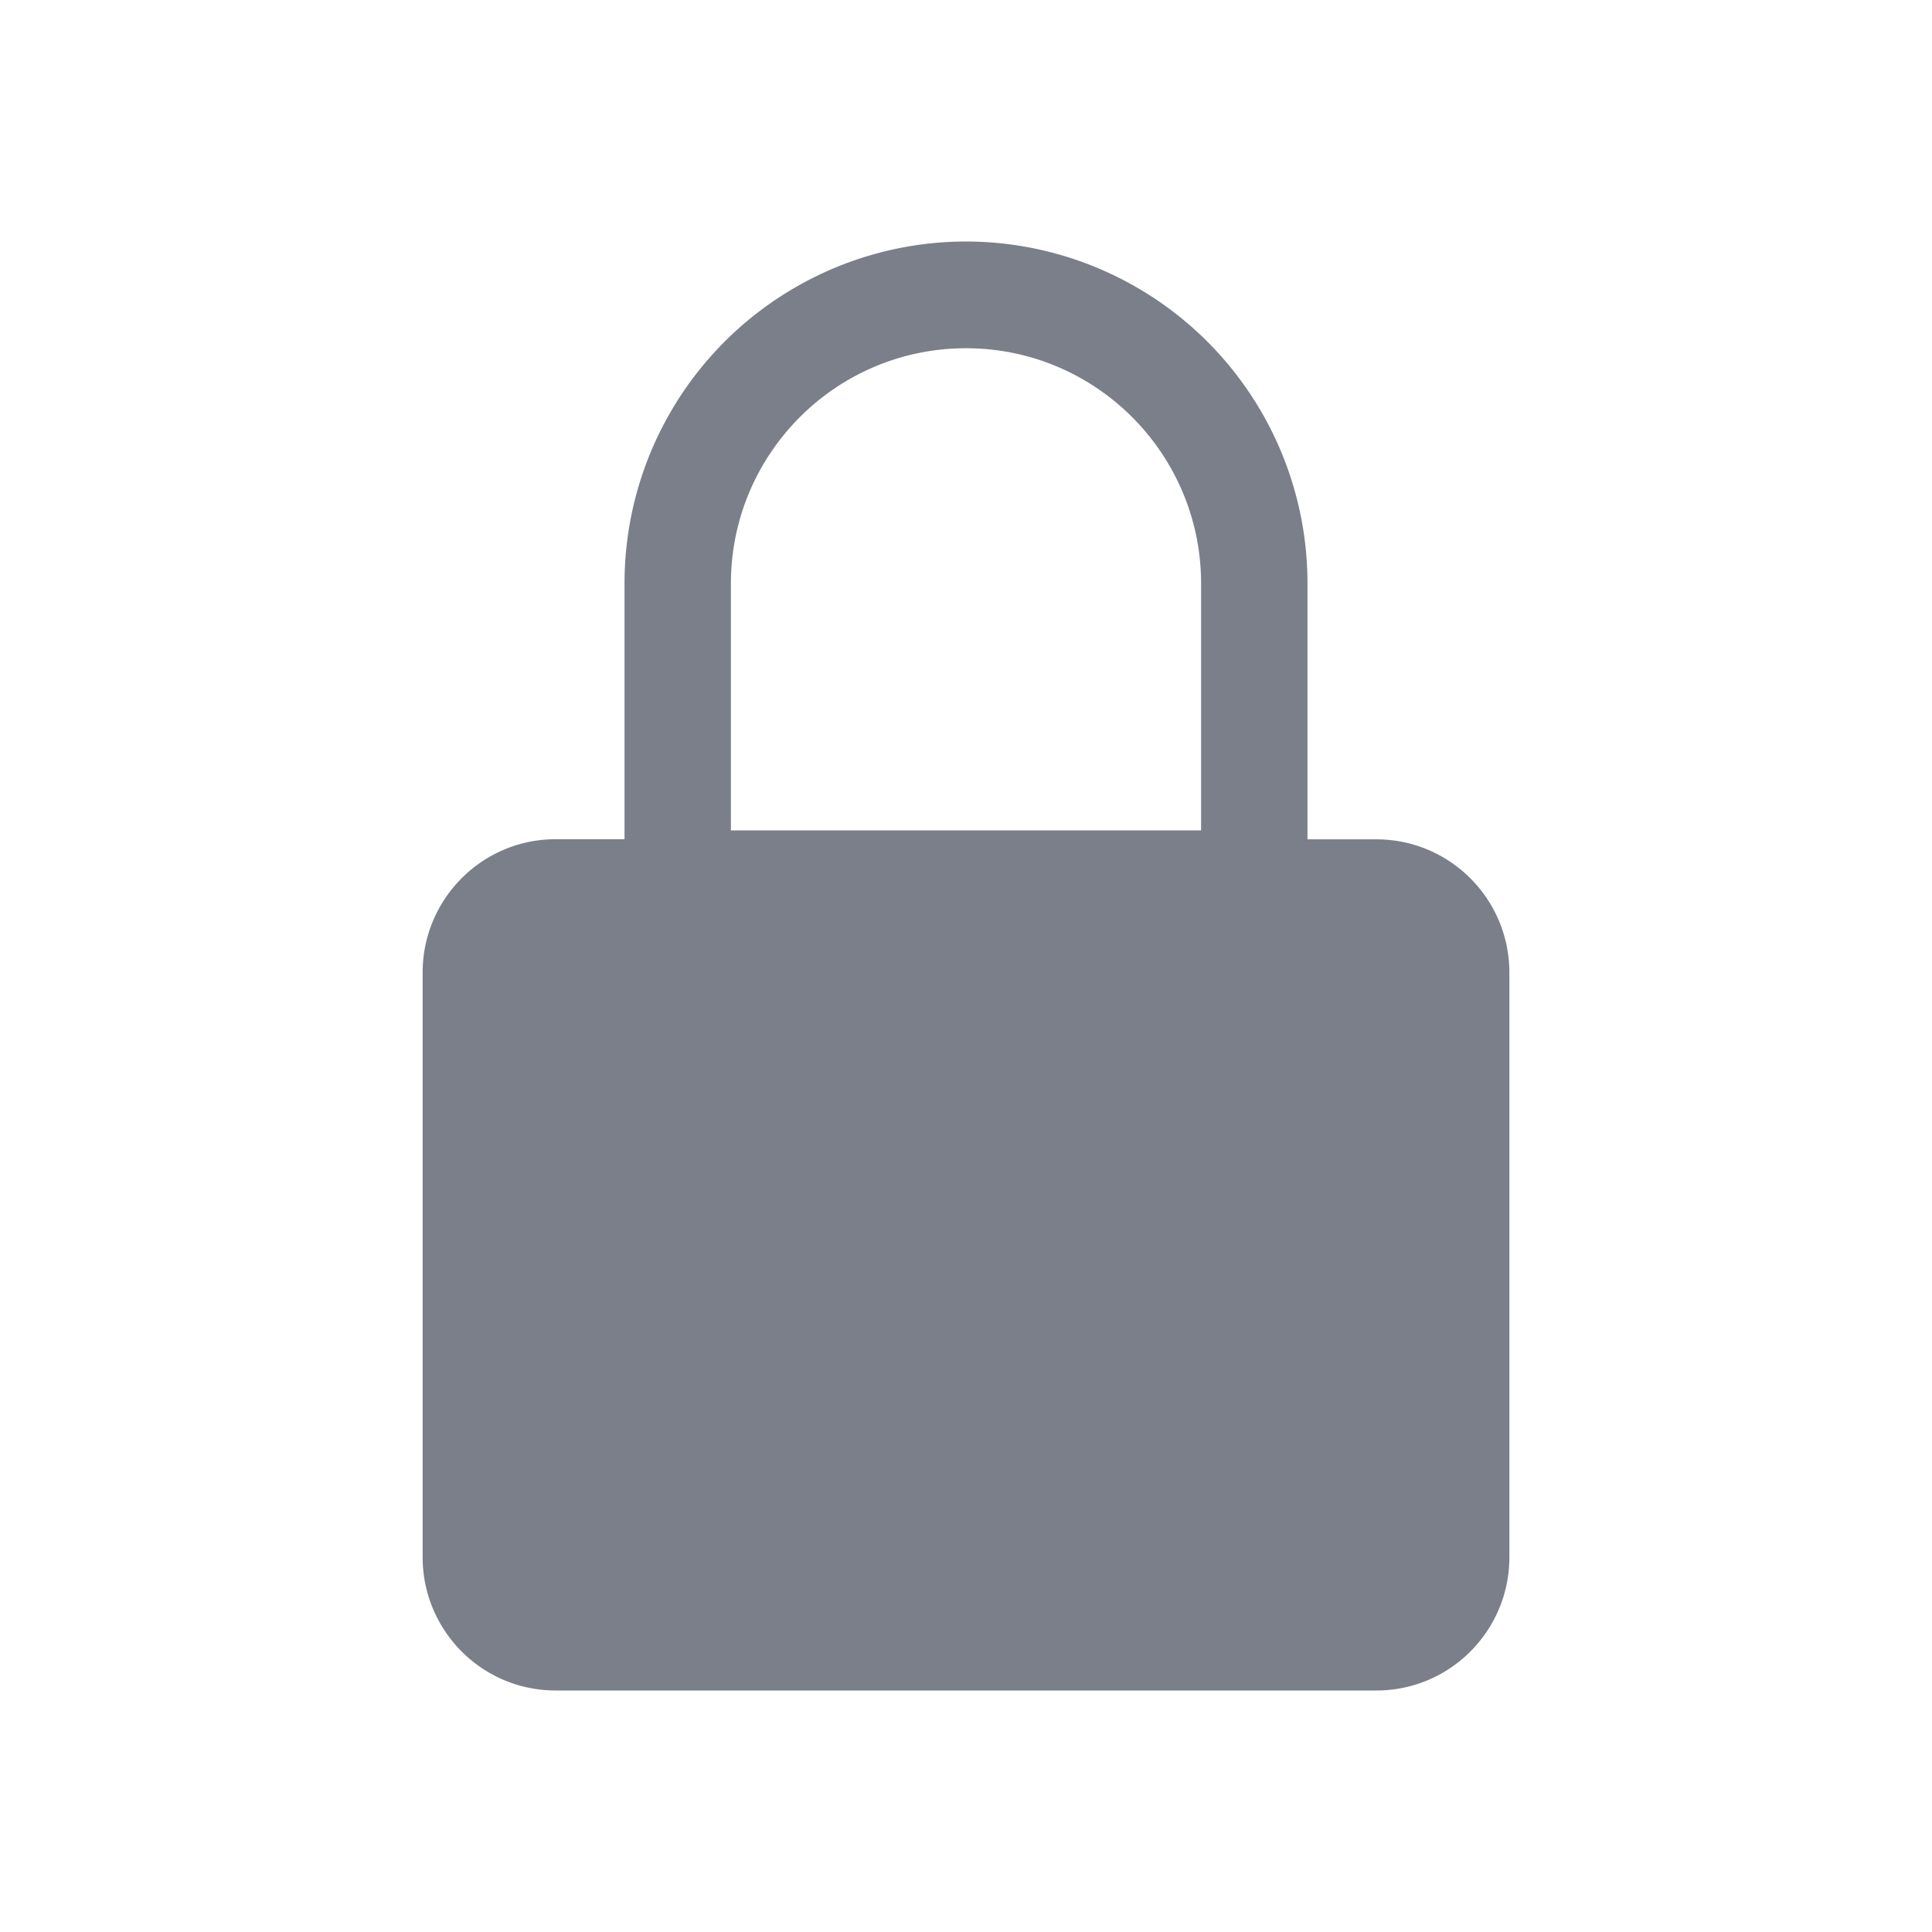 <svg xmlns="http://www.w3.org/2000/svg" xmlns:xlink="http://www.w3.org/1999/xlink" width="16" height="16" viewBox="0 0 16 16">
    <defs>
        <path id="a" d="M0 0h16v16H0z"/>
    </defs>
    <g fill="none" fill-rule="evenodd">
        <mask id="b" fill="#fff">
            <use xlink:href="#a"/>
        </mask>
        <path fill="#7A7F8A" d="M8 2a2.831 2.831 0 0 0-2.828 2.834V6.95h-.57c-.609 0-1.102.495-1.102 1.105v4.84c0 .61.493 1.105 1.102 1.105h6.796c.609 0 1.102-.494 1.102-1.104V8.055c0-.61-.493-1.104-1.102-1.104h-.57V4.834A2.831 2.831 0 0 0 8 2zm1.947 4.877H6.053V4.834c0-1.077.872-1.95 1.947-1.95 1.075 0 1.947.873 1.947 1.95v2.043z" mask="url(#b)"/>
    </g>
</svg>
